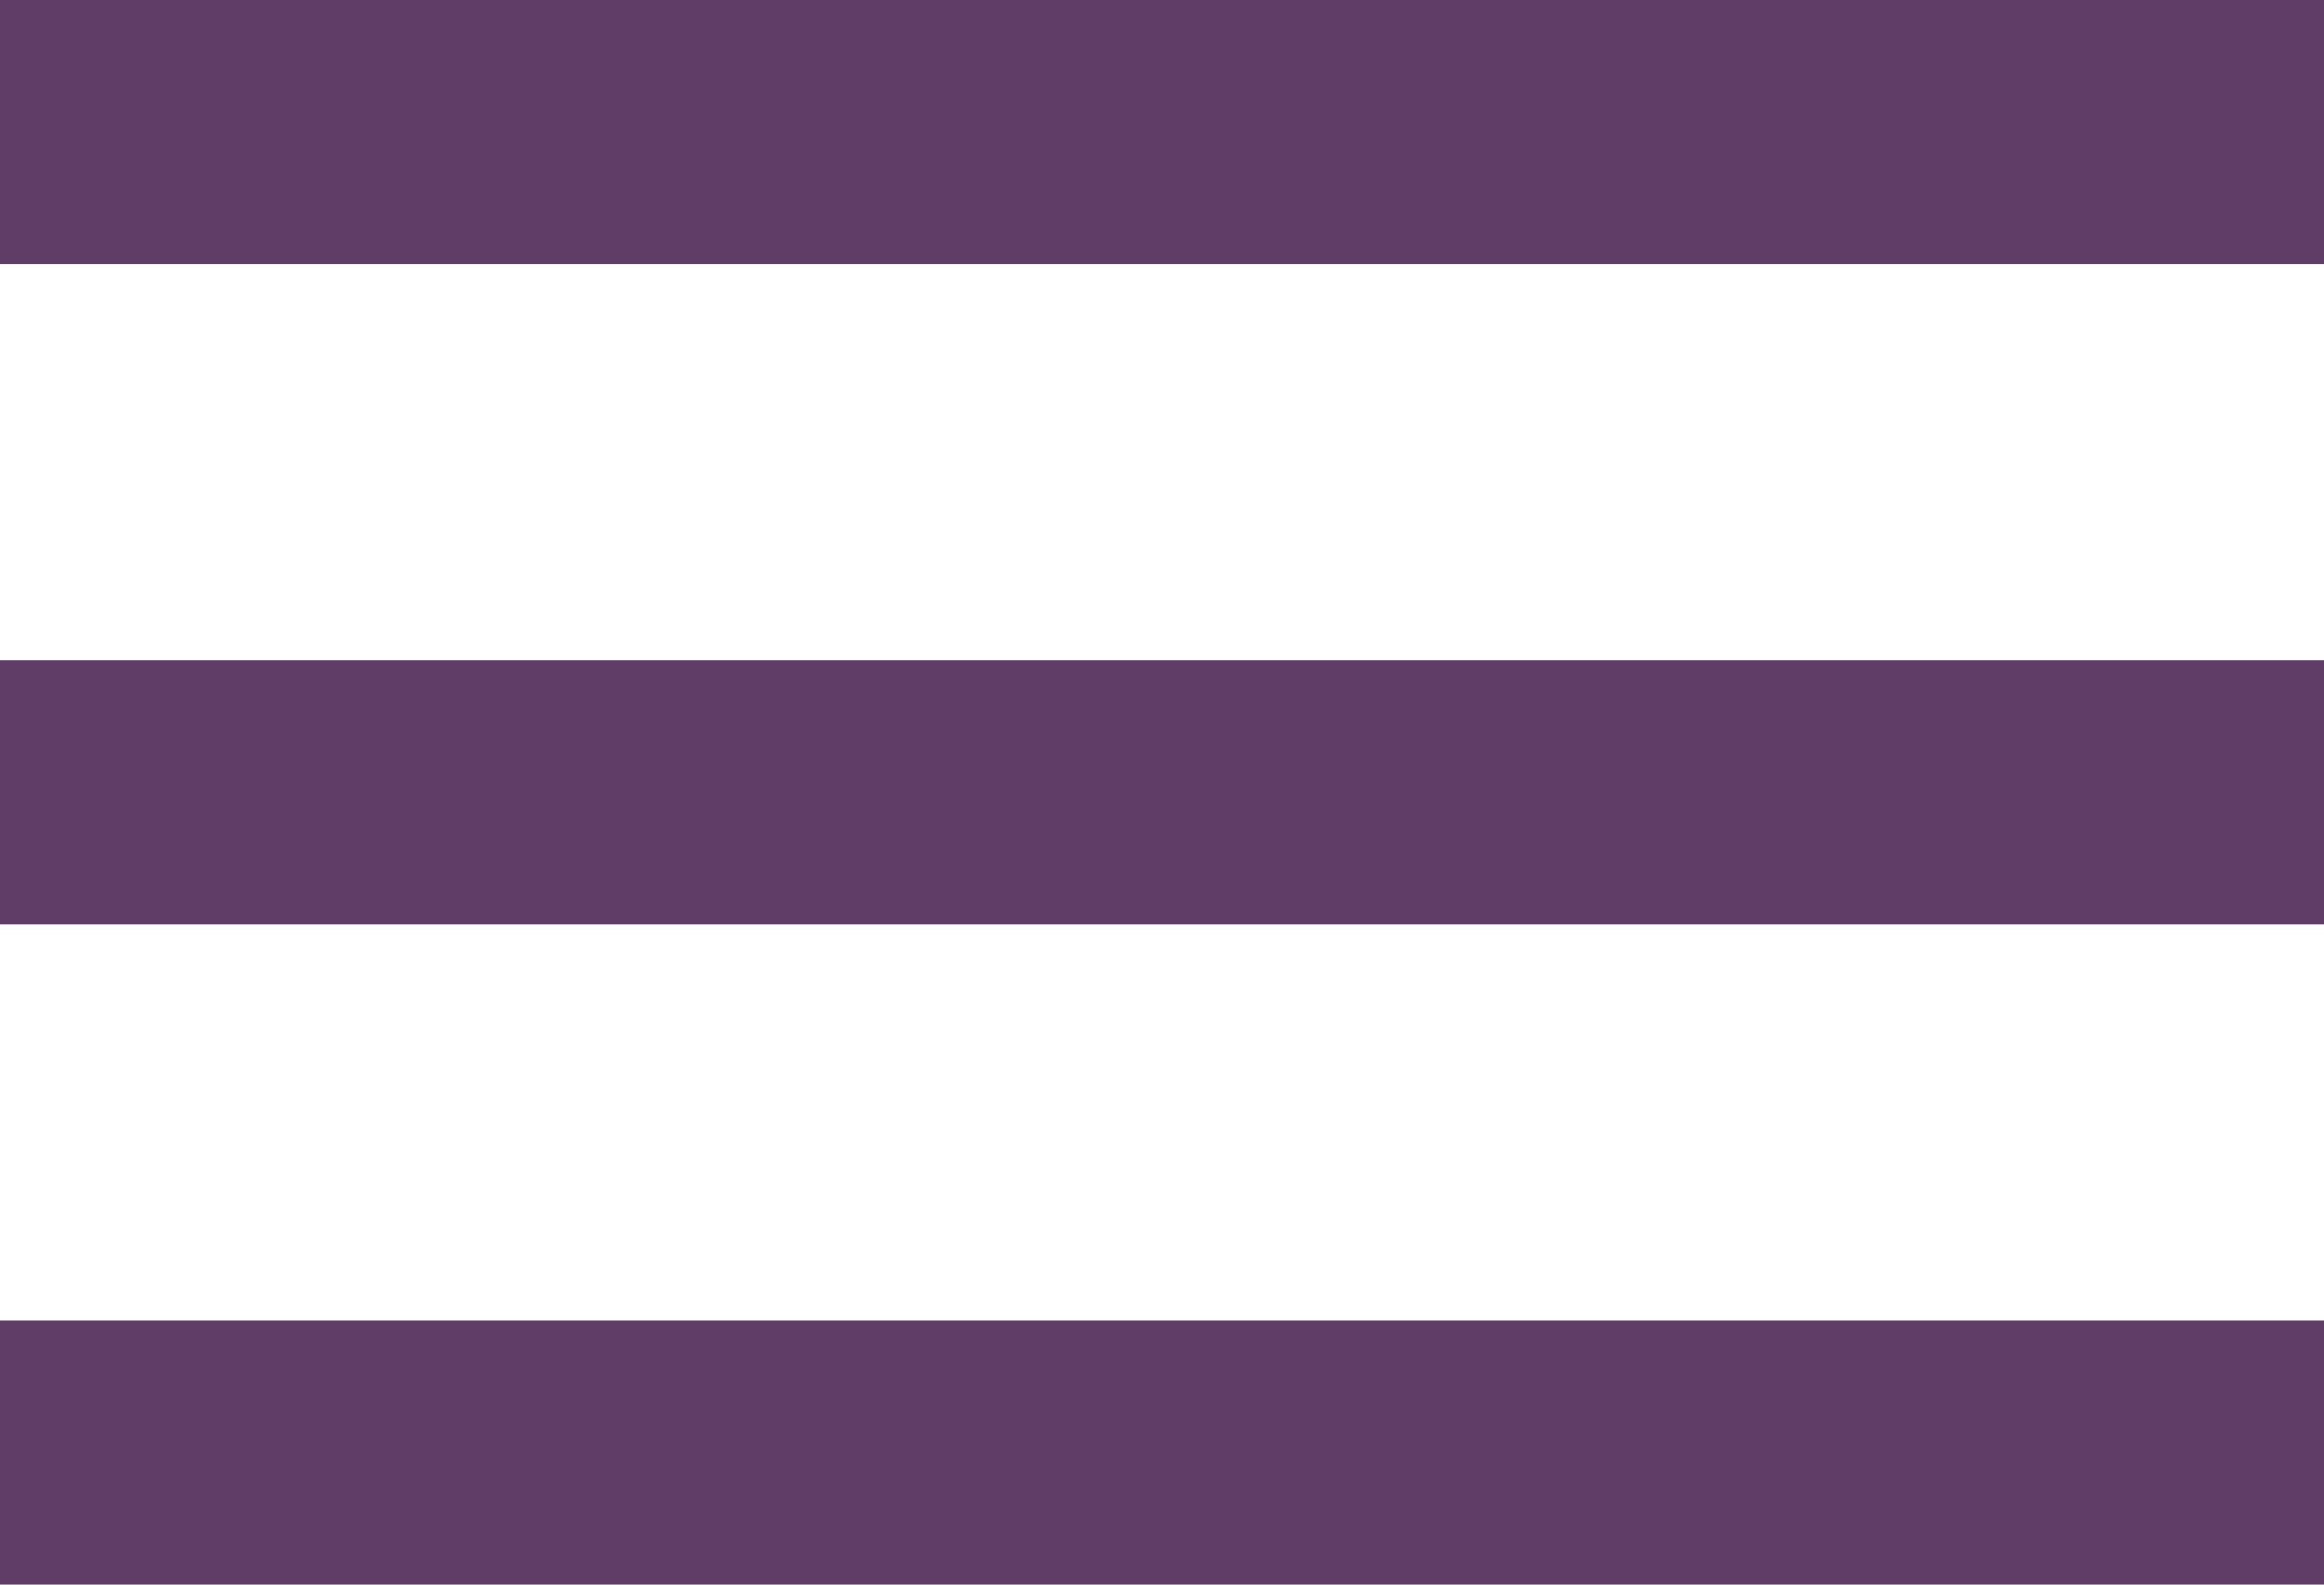 <svg xmlns="http://www.w3.org/2000/svg" width="22" height="15" viewBox="0 0 22 15">
  <defs>
    <style>
      .cls-1 {
        fill: #603d67;
        fill-rule: evenodd;
      }
    </style>
  </defs>
  <path id="icon_menu.svg" data-name="icon menu.svg" class="cls-1" d="M149,147h22v2.5H149V147m0,6.25h22v2.5H149v-2.5m0,6.25h22V162H149v-2.5Z" transform="translate(-149 -147)"/>
</svg>

